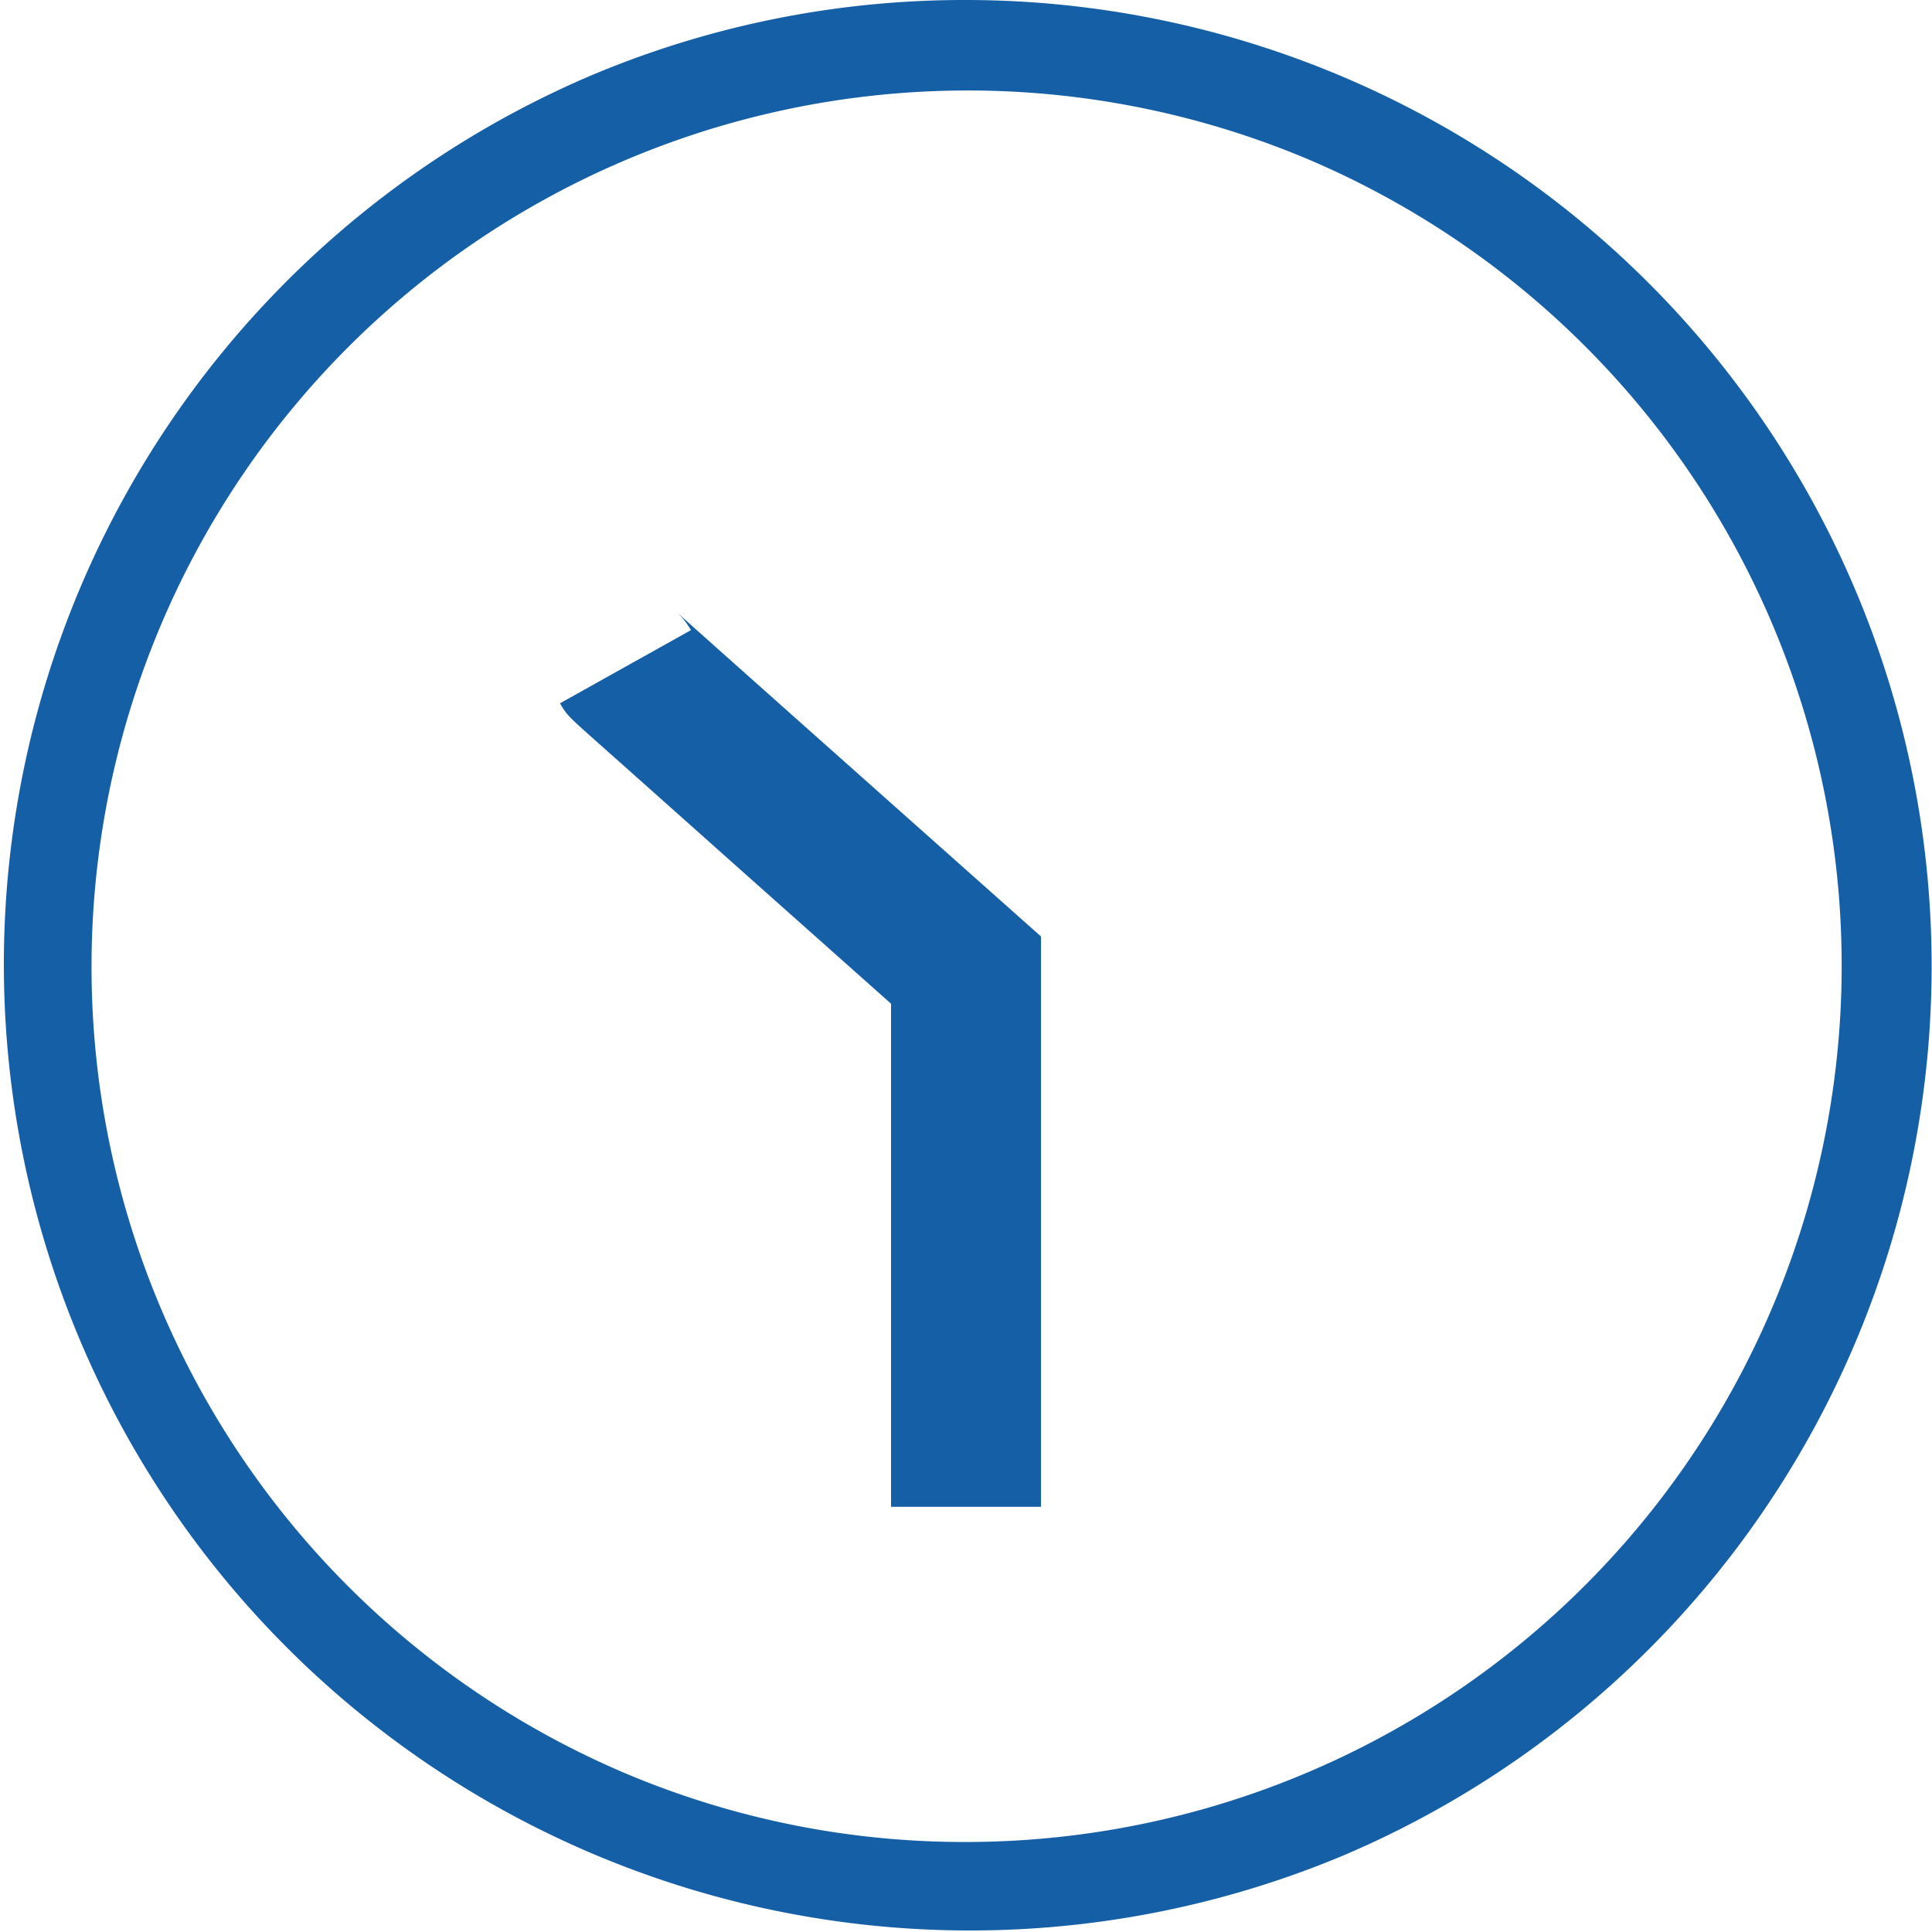 <svg xmlns="http://www.w3.org/2000/svg" width="64.419" height="64.418" viewBox="0 0 64.419 64.418"><defs><style>.a{fill:#155fa7;}</style></defs><g transform="translate(1.5 1.5)"><path class="a" d="M68.166,22.992h-5V6.217l-4.833-4.3-3.9-3.476L53.137-2.712c-.695-.621-.8-.717-1.009-1.088l4.365-2.439a2.486,2.486,0,0,0-.472-.6c.342.315,6.949,6.194,11.306,10.068l.839.746Z" transform="translate(-34.956 25.75)"/><path class="a" d="M30.709-1.5A32.217,32.217,0,0,1,43.247,60.386,32.217,32.217,0,0,1,18.172,1.032,32.01,32.01,0,0,1,30.709-1.5Zm0,61.418A29.217,29.217,0,0,0,42.079,3.795,29.217,29.217,0,0,0,19.34,57.623,29.025,29.025,0,0,0,30.709,59.918Z" transform="translate(0 0)"/></g></svg>
